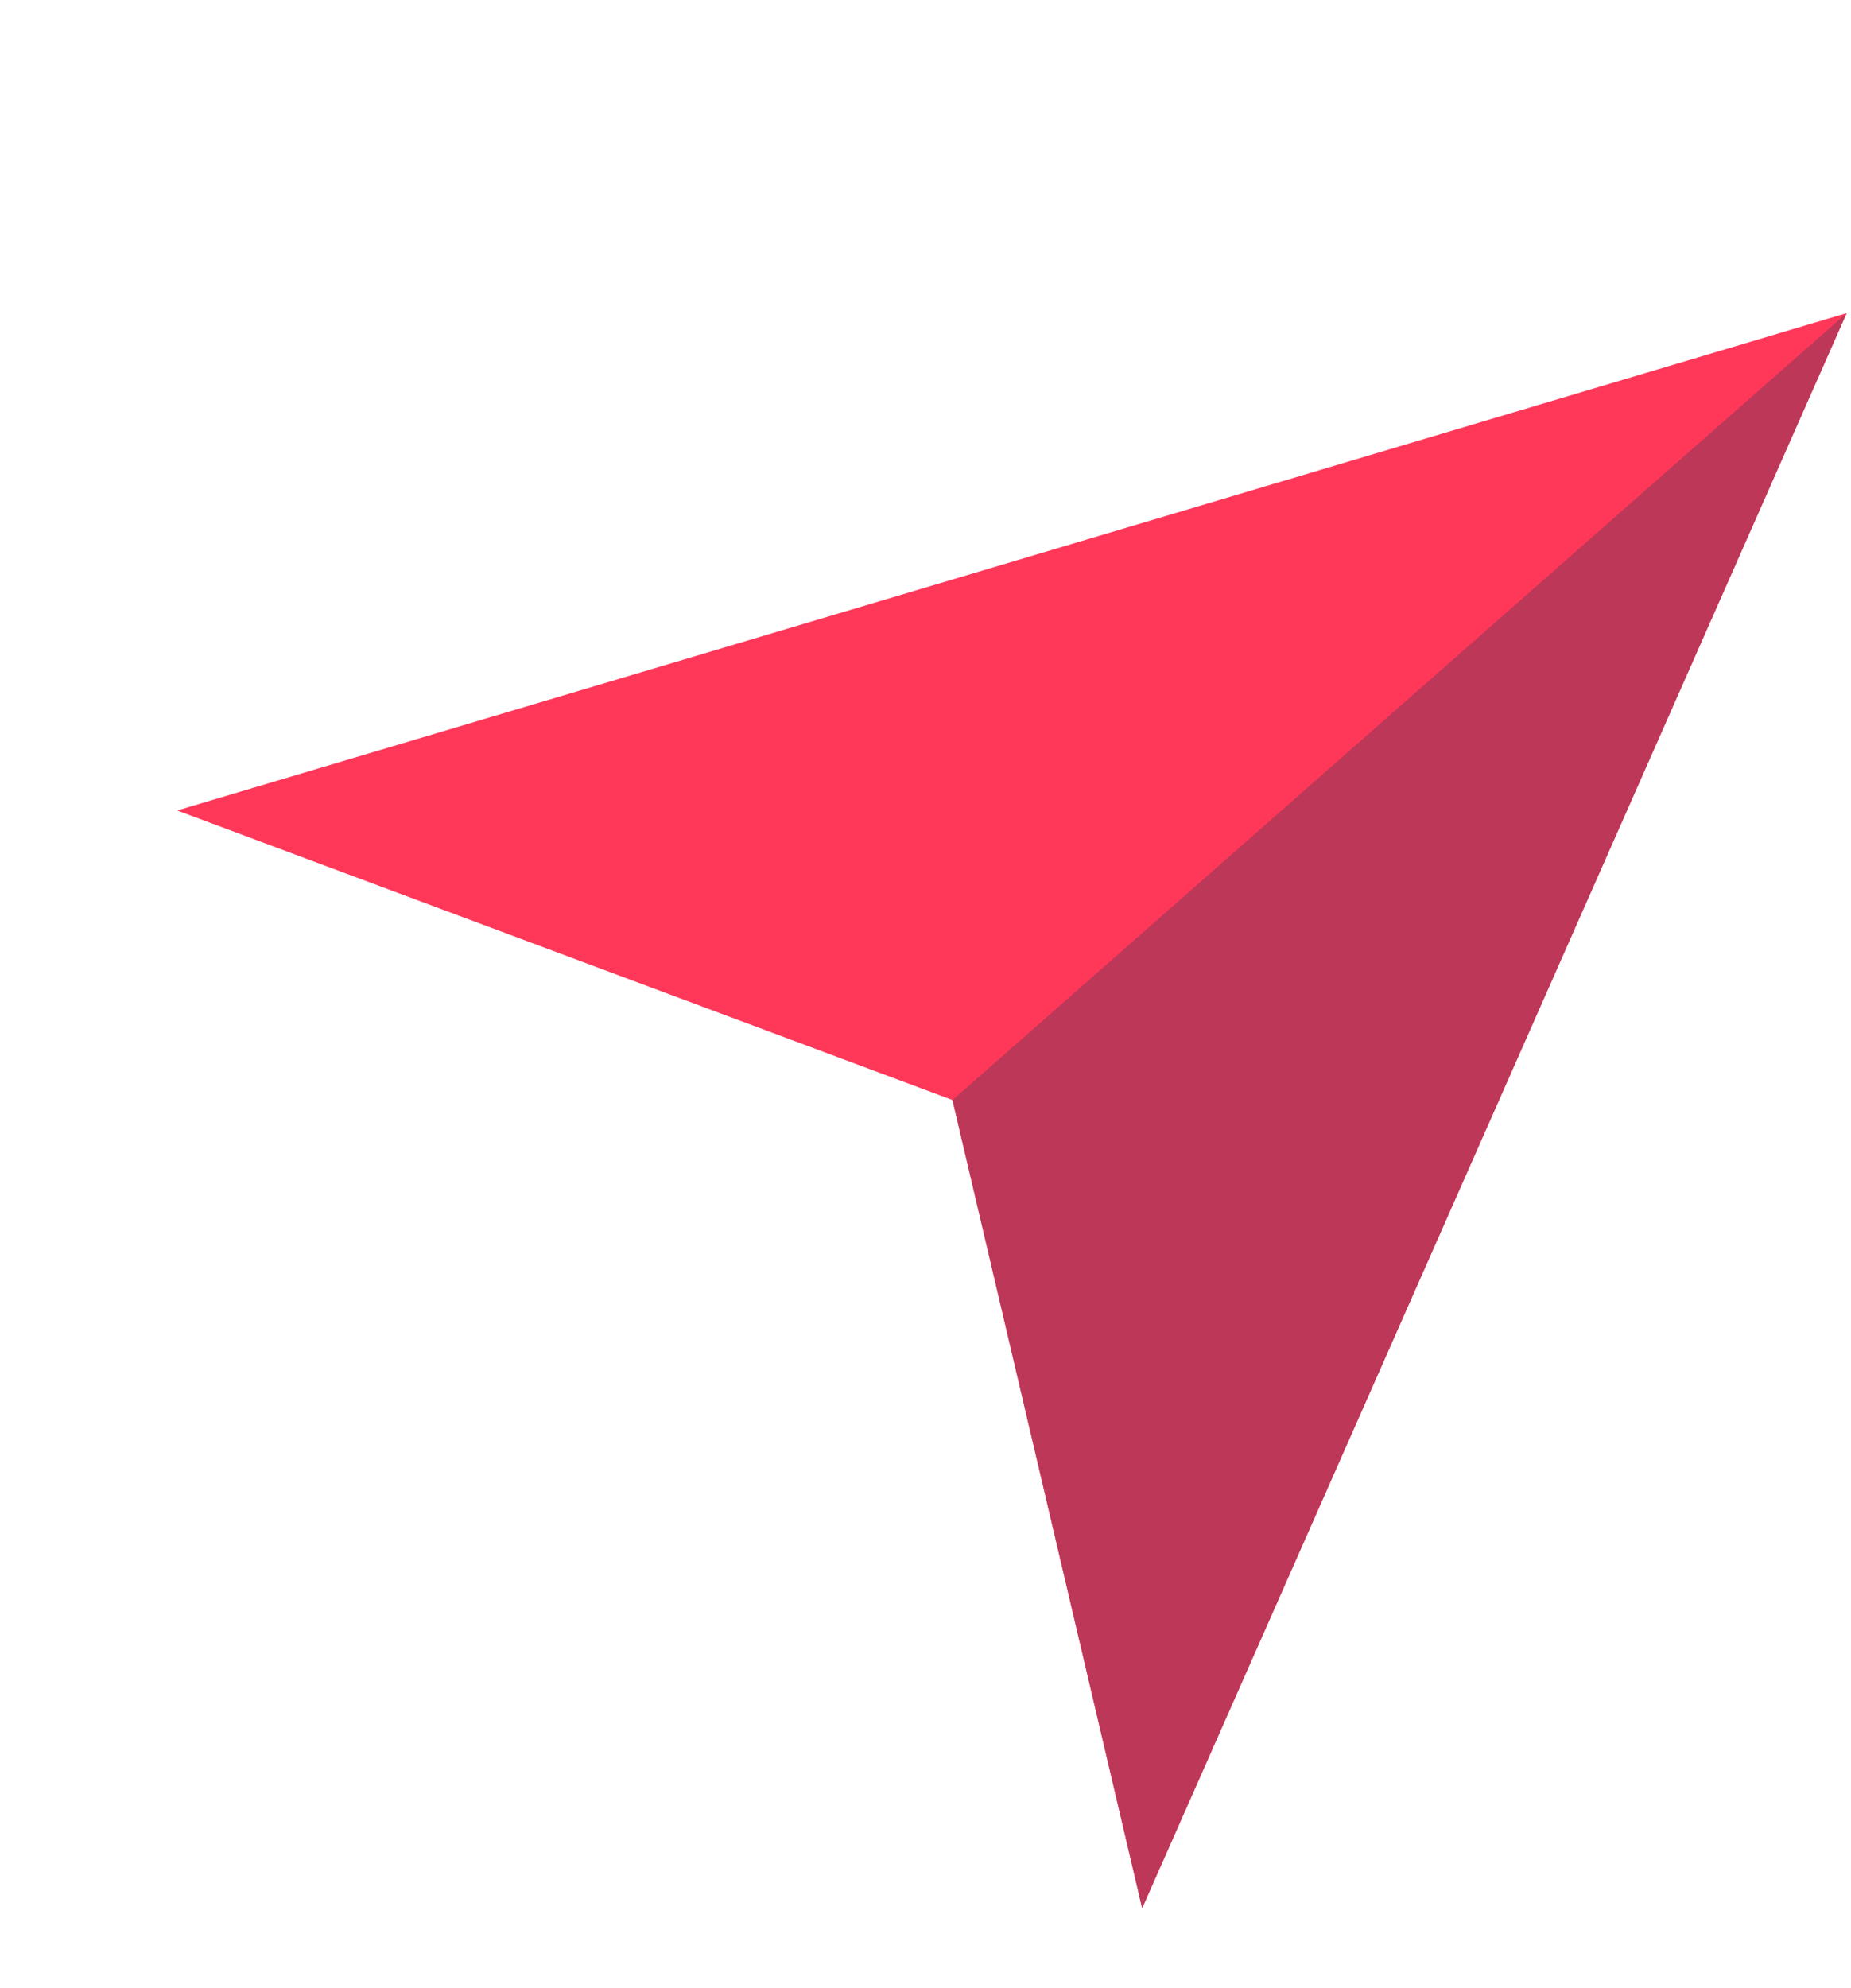 <svg xmlns="http://www.w3.org/2000/svg" width="195.265" height="209.606" viewBox="0 0 195.265 209.606"><defs><style>.a{fill:#ff385a;}.b{fill:#bd3758;}</style></defs><g transform="matrix(0.978, 0.208, -0.208, 0.978, 324.773, -4047.6)"><g transform="translate(560.472 4018.894)"><path class="a" d="M2604.278,465.4l37.3,79.192L2679.285,364.6l-161.37,87.946Z" transform="translate(-2517.915 -364.602)"/></g><path class="b" d="M3033.818,364.6l-75.007,100.8,37.3,79.192Z" transform="translate(-2311.977 3654.292)"/></g></svg>